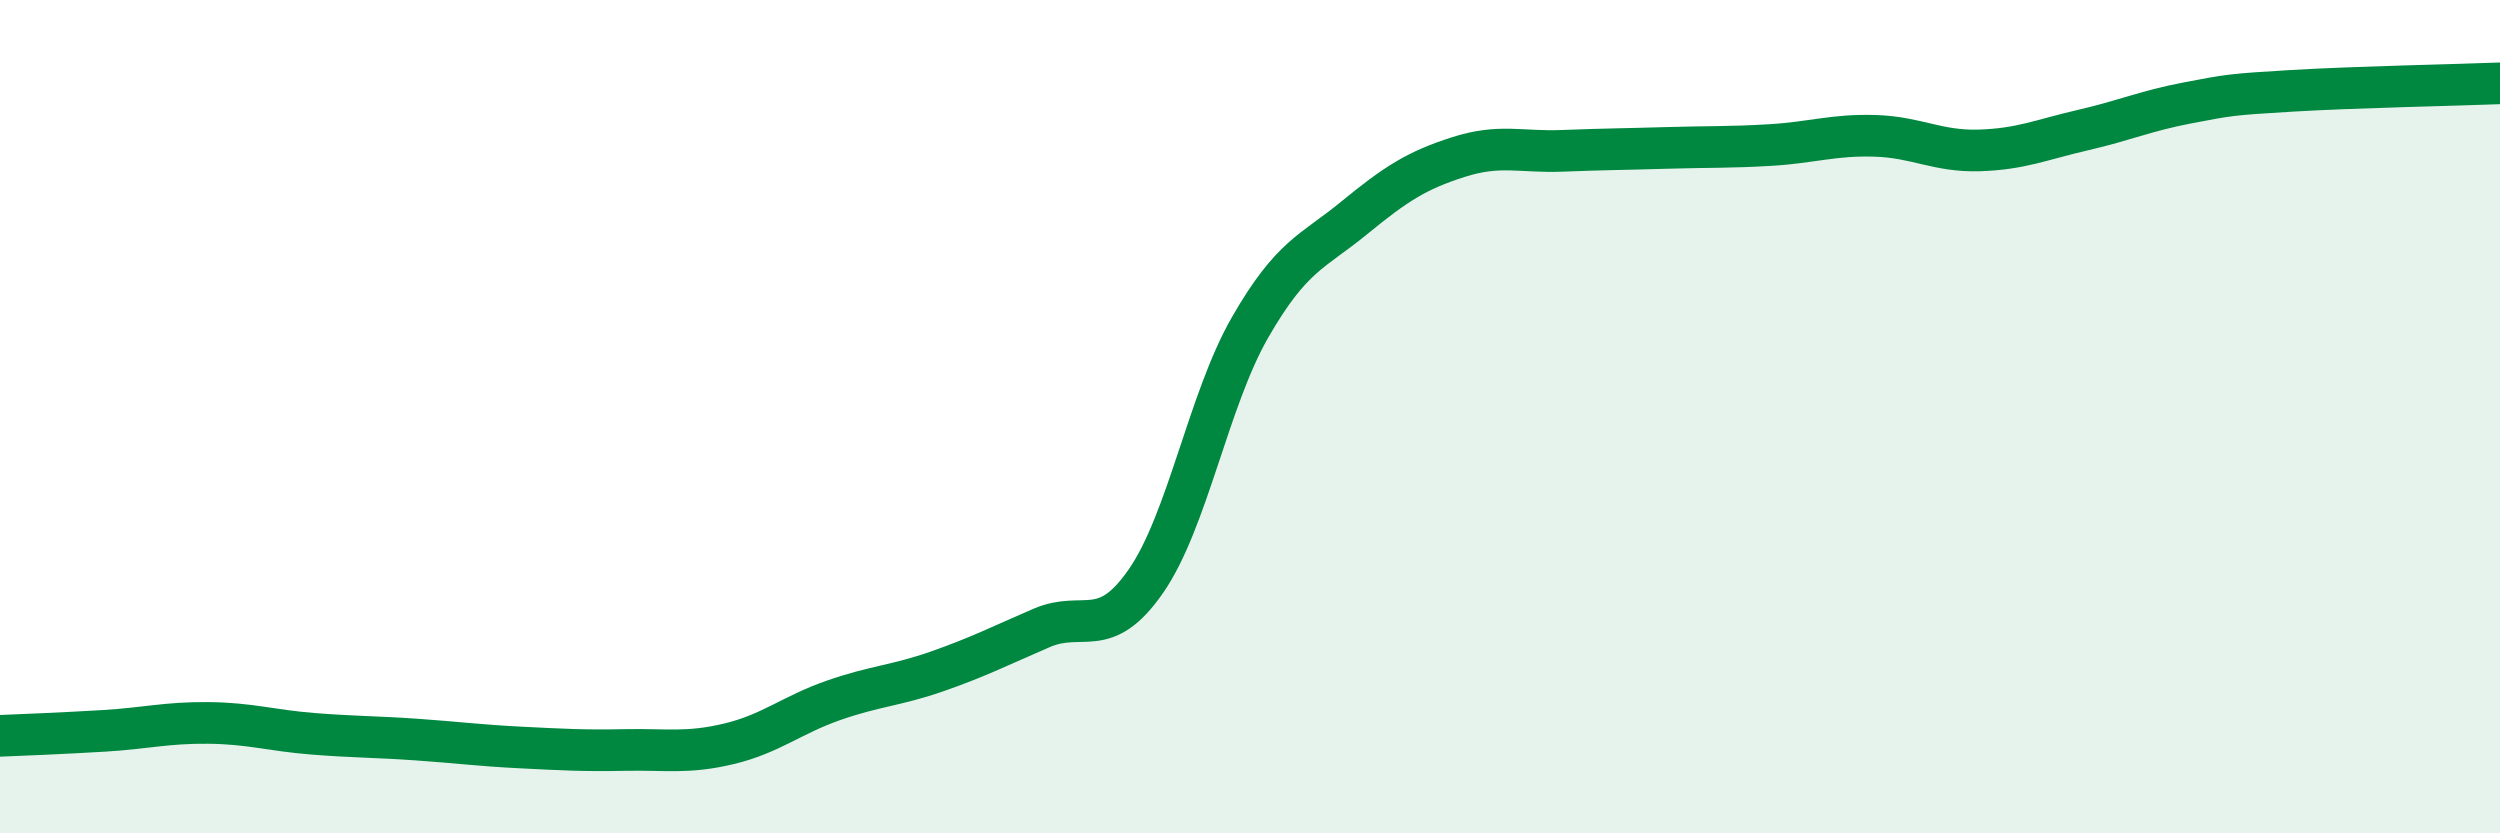
    <svg width="60" height="20" viewBox="0 0 60 20" xmlns="http://www.w3.org/2000/svg">
      <path
        d="M 0,17.66 C 0.5,17.64 1.5,17.6 2.5,17.54 C 3.5,17.48 4,17.34 5,17.35 C 6,17.36 6.5,17.53 7.5,17.61 C 8.5,17.69 9,17.68 10,17.75 C 11,17.82 11.5,17.89 12.5,17.94 C 13.5,17.99 14,18.02 15,18 C 16,17.98 16.5,18.09 17.5,17.85 C 18.5,17.61 19,17.16 20,16.81 C 21,16.46 21.5,16.46 22.5,16.11 C 23.5,15.76 24,15.5 25,15.07 C 26,14.64 26.5,15.39 27.5,13.95 C 28.5,12.51 29,9.6 30,7.86 C 31,6.12 31.5,6.05 32.5,5.23 C 33.5,4.41 34,4.09 35,3.77 C 36,3.45 36.5,3.66 37.5,3.62 C 38.5,3.58 39,3.58 40,3.55 C 41,3.52 41.5,3.54 42.5,3.48 C 43.5,3.42 44,3.23 45,3.26 C 46,3.29 46.5,3.64 47.5,3.61 C 48.5,3.58 49,3.35 50,3.12 C 51,2.89 51.5,2.66 52.5,2.47 C 53.5,2.28 53.5,2.27 55,2.18 C 56.5,2.09 59,2.04 60,2L60 20L0 20Z"
        fill="#008740"
        opacity="0.1"
        stroke-linecap="round"
        stroke-linejoin="round"
      />
      <path
        d="M 0,17.66 C 0.5,17.64 1.5,17.6 2.5,17.54 C 3.5,17.48 4,17.34 5,17.35 C 6,17.36 6.5,17.53 7.5,17.61 C 8.5,17.69 9,17.68 10,17.75 C 11,17.82 11.5,17.89 12.5,17.94 C 13.5,17.99 14,18.02 15,18 C 16,17.98 16.5,18.09 17.5,17.85 C 18.5,17.61 19,17.16 20,16.81 C 21,16.46 21.5,16.46 22.5,16.11 C 23.5,15.76 24,15.5 25,15.07 C 26,14.64 26.5,15.39 27.5,13.95 C 28.5,12.51 29,9.6 30,7.86 C 31,6.12 31.5,6.05 32.5,5.23 C 33.5,4.41 34,4.09 35,3.77 C 36,3.45 36.5,3.66 37.5,3.62 C 38.5,3.58 39,3.58 40,3.55 C 41,3.52 41.5,3.54 42.5,3.48 C 43.5,3.42 44,3.23 45,3.26 C 46,3.29 46.5,3.64 47.5,3.61 C 48.5,3.58 49,3.35 50,3.12 C 51,2.89 51.5,2.66 52.5,2.47 C 53.5,2.28 53.5,2.27 55,2.18 C 56.5,2.09 59,2.04 60,2"
        stroke="#008740"
        stroke-width="1"
        fill="none"
        stroke-linecap="round"
        stroke-linejoin="round"
      />
    </svg>
  